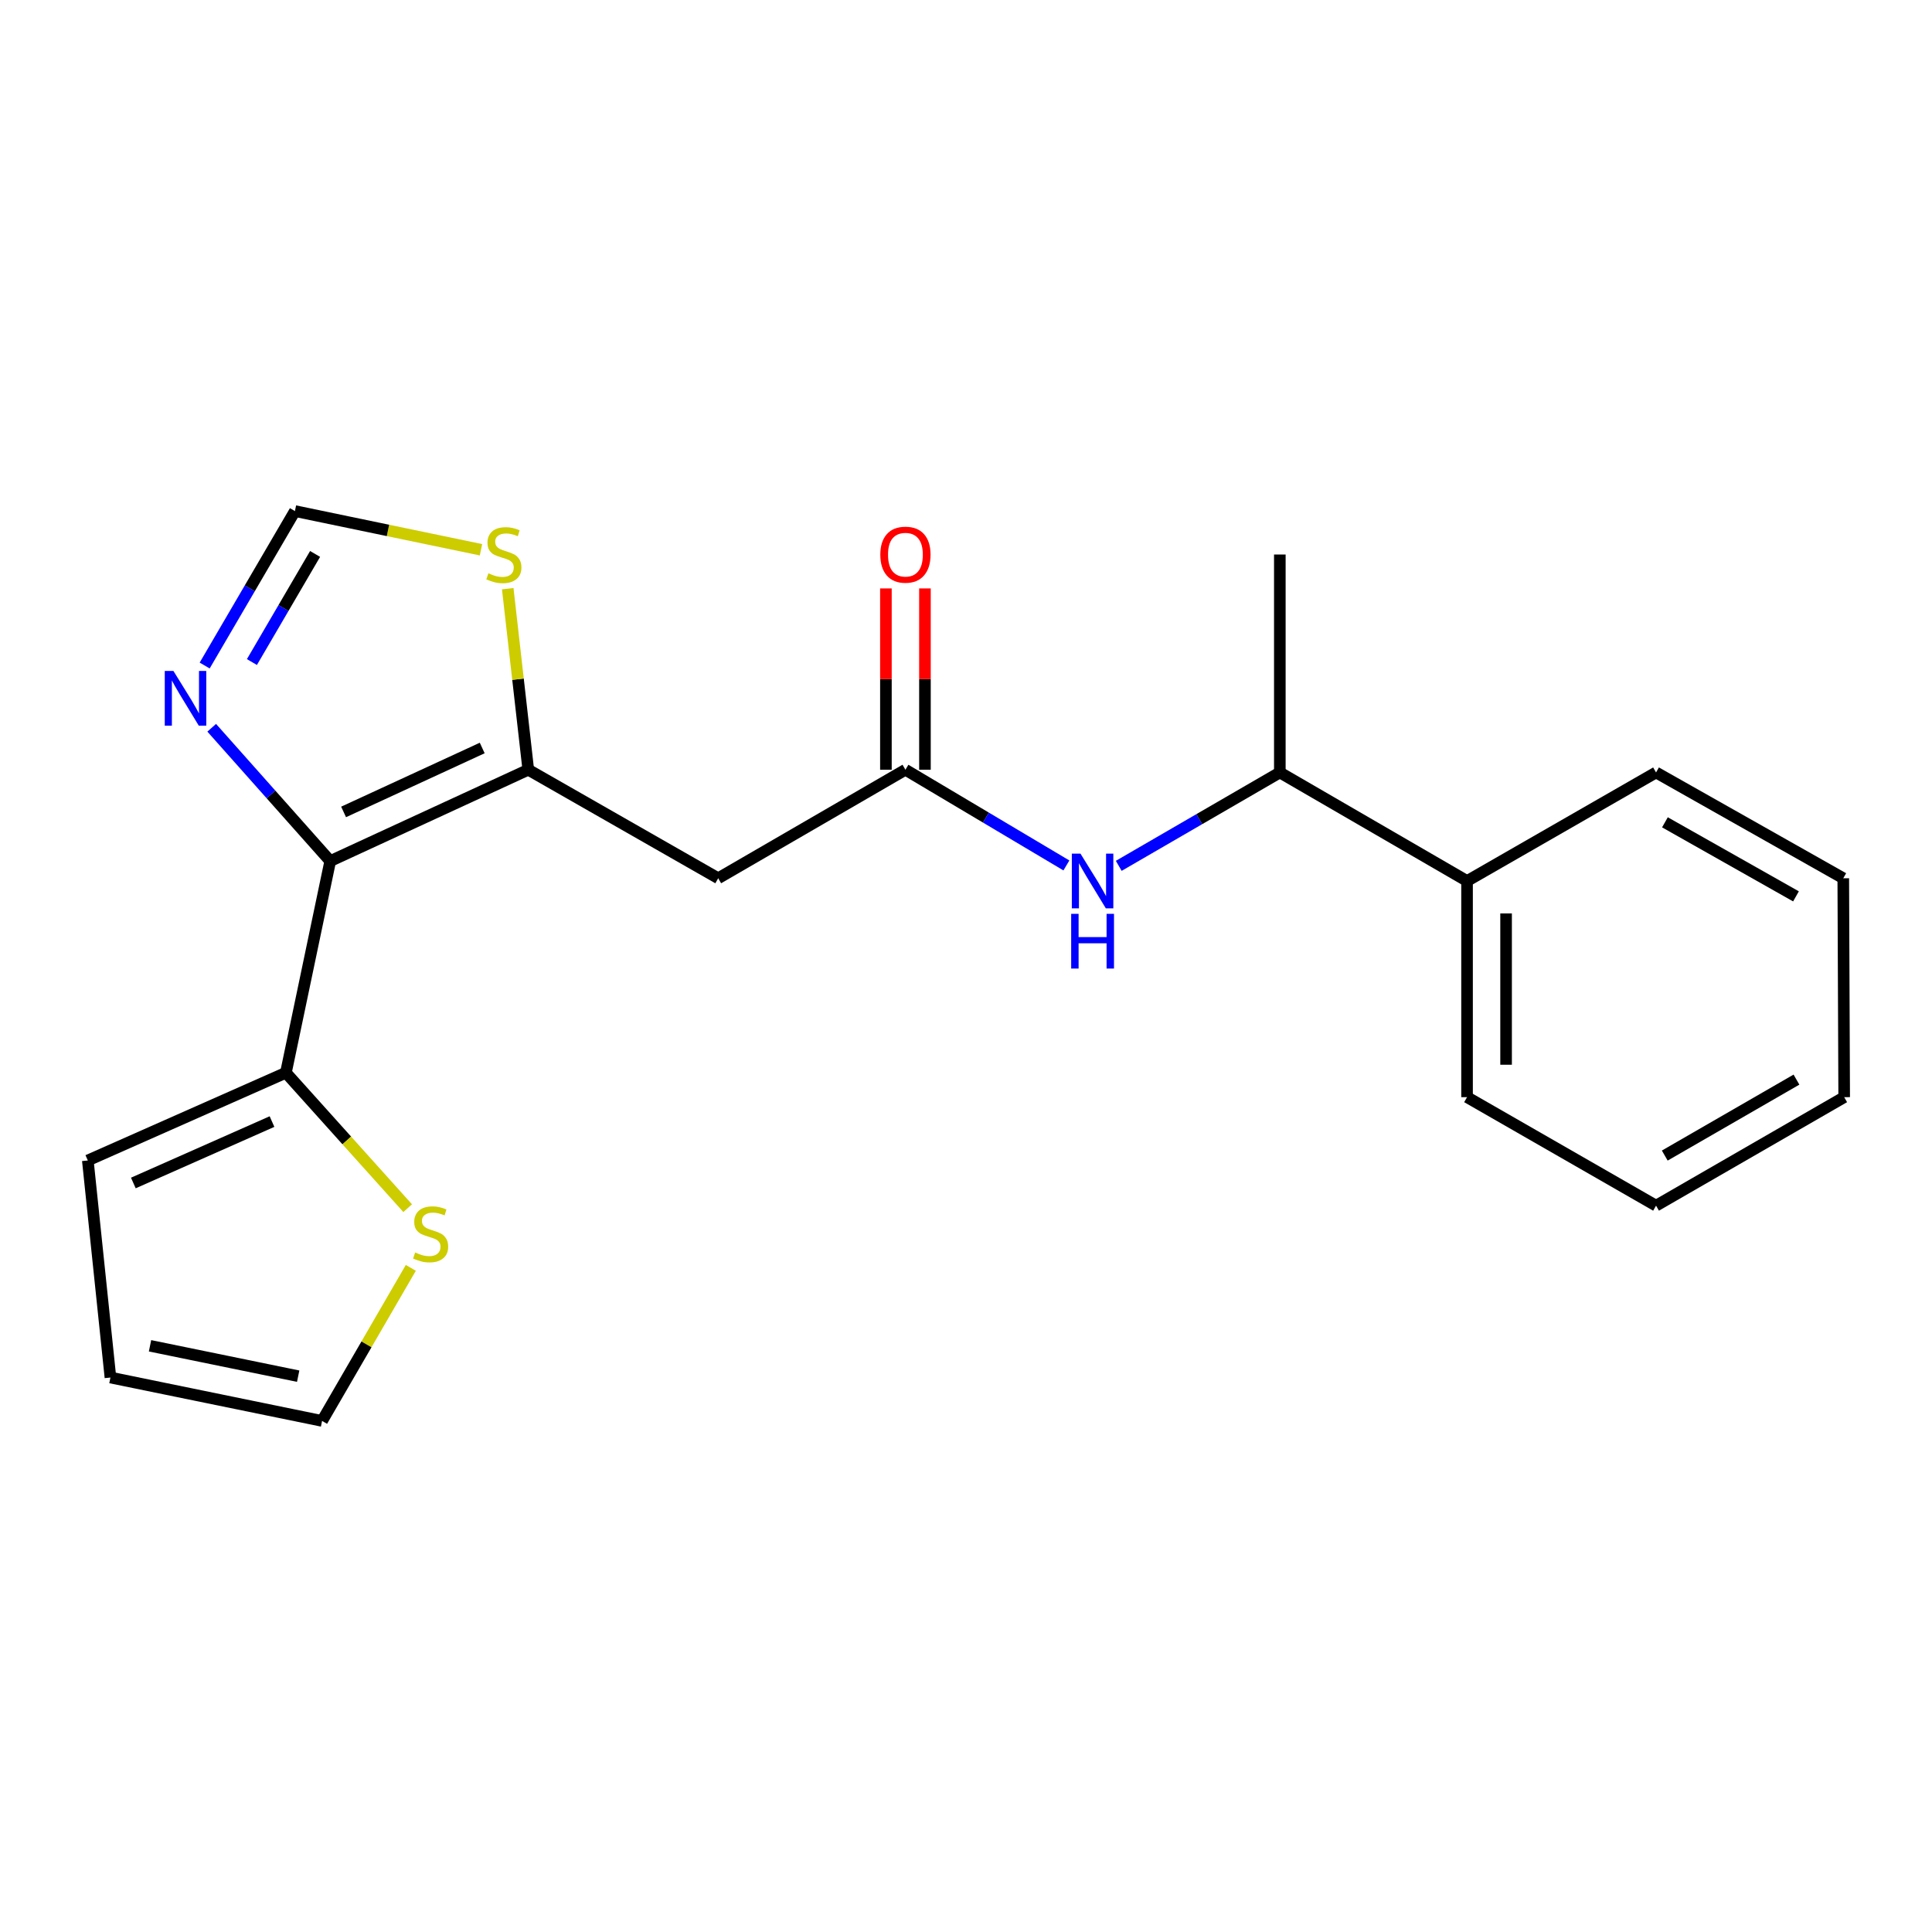 <?xml version='1.0' encoding='iso-8859-1'?>
<svg version='1.1' baseProfile='full'
              xmlns='http://www.w3.org/2000/svg'
                      xmlns:rdkit='http://www.rdkit.org/xml'
                      xmlns:xlink='http://www.w3.org/1999/xlink'
                  xml:space='preserve'
width='1000px' height='1000px' viewBox='0 0 1000 1000'>
<!-- END OF HEADER -->
<rect style='opacity:1.0;fill:#FFFFFF;stroke:none' width='1000' height='1000' x='0' y='0'> </rect>
<path class='bond-0' d='M 170.928,445.693 L 273.434,398.414' style='fill:none;fill-rule:evenodd;stroke:#000000;stroke-width:6px;stroke-linecap:butt;stroke-linejoin:miter;stroke-opacity:1' />
<path class='bond-0' d='M 177.841,420.254 L 249.596,387.158' style='fill:none;fill-rule:evenodd;stroke:#000000;stroke-width:6px;stroke-linecap:butt;stroke-linejoin:miter;stroke-opacity:1' />
<path class='bond-1' d='M 170.928,445.693 L 140.255,411.191' style='fill:none;fill-rule:evenodd;stroke:#000000;stroke-width:6px;stroke-linecap:butt;stroke-linejoin:miter;stroke-opacity:1' />
<path class='bond-1' d='M 140.255,411.191 L 109.582,376.689' style='fill:none;fill-rule:evenodd;stroke:#0000FF;stroke-width:6px;stroke-linecap:butt;stroke-linejoin:miter;stroke-opacity:1' />
<path class='bond-3' d='M 170.928,445.693 L 147.984,555.238' style='fill:none;fill-rule:evenodd;stroke:#000000;stroke-width:6px;stroke-linecap:butt;stroke-linejoin:miter;stroke-opacity:1' />
<path class='bond-2' d='M 273.434,398.414 L 371.743,454.584' style='fill:none;fill-rule:evenodd;stroke:#000000;stroke-width:6px;stroke-linecap:butt;stroke-linejoin:miter;stroke-opacity:1' />
<path class='bond-5' d='M 273.434,398.414 L 268.118,351.557' style='fill:none;fill-rule:evenodd;stroke:#000000;stroke-width:6px;stroke-linecap:butt;stroke-linejoin:miter;stroke-opacity:1' />
<path class='bond-5' d='M 268.118,351.557 L 262.801,304.7' style='fill:none;fill-rule:evenodd;stroke:#CCCC00;stroke-width:6px;stroke-linecap:butt;stroke-linejoin:miter;stroke-opacity:1' />
<path class='bond-6' d='M 105.938,344.473 L 129.296,304.503' style='fill:none;fill-rule:evenodd;stroke:#0000FF;stroke-width:6px;stroke-linecap:butt;stroke-linejoin:miter;stroke-opacity:1' />
<path class='bond-6' d='M 129.296,304.503 L 152.653,264.533' style='fill:none;fill-rule:evenodd;stroke:#000000;stroke-width:6px;stroke-linecap:butt;stroke-linejoin:miter;stroke-opacity:1' />
<path class='bond-6' d='M 130.39,342.676 L 146.74,314.697' style='fill:none;fill-rule:evenodd;stroke:#0000FF;stroke-width:6px;stroke-linecap:butt;stroke-linejoin:miter;stroke-opacity:1' />
<path class='bond-6' d='M 146.74,314.697 L 163.091,286.718' style='fill:none;fill-rule:evenodd;stroke:#000000;stroke-width:6px;stroke-linecap:butt;stroke-linejoin:miter;stroke-opacity:1' />
<path class='bond-4' d='M 371.743,454.584 L 468.649,398.414' style='fill:none;fill-rule:evenodd;stroke:#000000;stroke-width:6px;stroke-linecap:butt;stroke-linejoin:miter;stroke-opacity:1' />
<path class='bond-8' d='M 147.984,555.238 L 179.495,590.292' style='fill:none;fill-rule:evenodd;stroke:#000000;stroke-width:6px;stroke-linecap:butt;stroke-linejoin:miter;stroke-opacity:1' />
<path class='bond-8' d='M 179.495,590.292 L 211.007,625.345' style='fill:none;fill-rule:evenodd;stroke:#CCCC00;stroke-width:6px;stroke-linecap:butt;stroke-linejoin:miter;stroke-opacity:1' />
<path class='bond-10' d='M 147.984,555.238 L 45.455,600.655' style='fill:none;fill-rule:evenodd;stroke:#000000;stroke-width:6px;stroke-linecap:butt;stroke-linejoin:miter;stroke-opacity:1' />
<path class='bond-10' d='M 140.788,580.524 L 69.017,612.316' style='fill:none;fill-rule:evenodd;stroke:#000000;stroke-width:6px;stroke-linecap:butt;stroke-linejoin:miter;stroke-opacity:1' />
<path class='bond-7' d='M 468.649,398.414 L 510.306,423.181' style='fill:none;fill-rule:evenodd;stroke:#000000;stroke-width:6px;stroke-linecap:butt;stroke-linejoin:miter;stroke-opacity:1' />
<path class='bond-7' d='M 510.306,423.181 L 551.963,447.949' style='fill:none;fill-rule:evenodd;stroke:#0000FF;stroke-width:6px;stroke-linecap:butt;stroke-linejoin:miter;stroke-opacity:1' />
<path class='bond-12' d='M 478.751,398.414 L 478.751,351.488' style='fill:none;fill-rule:evenodd;stroke:#000000;stroke-width:6px;stroke-linecap:butt;stroke-linejoin:miter;stroke-opacity:1' />
<path class='bond-12' d='M 478.751,351.488 L 478.751,304.562' style='fill:none;fill-rule:evenodd;stroke:#FF0000;stroke-width:6px;stroke-linecap:butt;stroke-linejoin:miter;stroke-opacity:1' />
<path class='bond-12' d='M 458.546,398.414 L 458.546,351.488' style='fill:none;fill-rule:evenodd;stroke:#000000;stroke-width:6px;stroke-linecap:butt;stroke-linejoin:miter;stroke-opacity:1' />
<path class='bond-12' d='M 458.546,351.488 L 458.546,304.562' style='fill:none;fill-rule:evenodd;stroke:#FF0000;stroke-width:6px;stroke-linecap:butt;stroke-linejoin:miter;stroke-opacity:1' />
<path class='bond-21' d='M 248.954,284.555 L 200.804,274.544' style='fill:none;fill-rule:evenodd;stroke:#CCCC00;stroke-width:6px;stroke-linecap:butt;stroke-linejoin:miter;stroke-opacity:1' />
<path class='bond-21' d='M 200.804,274.544 L 152.653,264.533' style='fill:none;fill-rule:evenodd;stroke:#000000;stroke-width:6px;stroke-linecap:butt;stroke-linejoin:miter;stroke-opacity:1' />
<path class='bond-9' d='M 579.061,448.16 L 620.749,423.994' style='fill:none;fill-rule:evenodd;stroke:#0000FF;stroke-width:6px;stroke-linecap:butt;stroke-linejoin:miter;stroke-opacity:1' />
<path class='bond-9' d='M 620.749,423.994 L 662.437,399.828' style='fill:none;fill-rule:evenodd;stroke:#000000;stroke-width:6px;stroke-linecap:butt;stroke-linejoin:miter;stroke-opacity:1' />
<path class='bond-11' d='M 212.638,656.242 L 189.673,695.854' style='fill:none;fill-rule:evenodd;stroke:#CCCC00;stroke-width:6px;stroke-linecap:butt;stroke-linejoin:miter;stroke-opacity:1' />
<path class='bond-11' d='M 189.673,695.854 L 166.707,735.467' style='fill:none;fill-rule:evenodd;stroke:#000000;stroke-width:6px;stroke-linecap:butt;stroke-linejoin:miter;stroke-opacity:1' />
<path class='bond-14' d='M 662.437,399.828 L 759.343,456.009' style='fill:none;fill-rule:evenodd;stroke:#000000;stroke-width:6px;stroke-linecap:butt;stroke-linejoin:miter;stroke-opacity:1' />
<path class='bond-15' d='M 662.437,399.828 L 662.437,287.017' style='fill:none;fill-rule:evenodd;stroke:#000000;stroke-width:6px;stroke-linecap:butt;stroke-linejoin:miter;stroke-opacity:1' />
<path class='bond-13' d='M 45.455,600.655 L 57.162,713.006' style='fill:none;fill-rule:evenodd;stroke:#000000;stroke-width:6px;stroke-linecap:butt;stroke-linejoin:miter;stroke-opacity:1' />
<path class='bond-22' d='M 166.707,735.467 L 57.162,713.006' style='fill:none;fill-rule:evenodd;stroke:#000000;stroke-width:6px;stroke-linecap:butt;stroke-linejoin:miter;stroke-opacity:1' />
<path class='bond-22' d='M 154.334,712.305 L 77.652,696.582' style='fill:none;fill-rule:evenodd;stroke:#000000;stroke-width:6px;stroke-linecap:butt;stroke-linejoin:miter;stroke-opacity:1' />
<path class='bond-16' d='M 759.343,456.009 L 759.343,567.889' style='fill:none;fill-rule:evenodd;stroke:#000000;stroke-width:6px;stroke-linecap:butt;stroke-linejoin:miter;stroke-opacity:1' />
<path class='bond-16' d='M 779.548,472.791 L 779.548,551.107' style='fill:none;fill-rule:evenodd;stroke:#000000;stroke-width:6px;stroke-linecap:butt;stroke-linejoin:miter;stroke-opacity:1' />
<path class='bond-17' d='M 759.343,456.009 L 857.169,399.828' style='fill:none;fill-rule:evenodd;stroke:#000000;stroke-width:6px;stroke-linecap:butt;stroke-linejoin:miter;stroke-opacity:1' />
<path class='bond-18' d='M 759.343,567.889 L 857.169,624.048' style='fill:none;fill-rule:evenodd;stroke:#000000;stroke-width:6px;stroke-linecap:butt;stroke-linejoin:miter;stroke-opacity:1' />
<path class='bond-19' d='M 857.169,399.828 L 954.074,454.584' style='fill:none;fill-rule:evenodd;stroke:#000000;stroke-width:6px;stroke-linecap:butt;stroke-linejoin:miter;stroke-opacity:1' />
<path class='bond-19' d='M 861.765,425.632 L 929.599,463.961' style='fill:none;fill-rule:evenodd;stroke:#000000;stroke-width:6px;stroke-linecap:butt;stroke-linejoin:miter;stroke-opacity:1' />
<path class='bond-23' d='M 857.169,624.048 L 954.545,567.889' style='fill:none;fill-rule:evenodd;stroke:#000000;stroke-width:6px;stroke-linecap:butt;stroke-linejoin:miter;stroke-opacity:1' />
<path class='bond-23' d='M 861.681,598.121 L 929.845,558.81' style='fill:none;fill-rule:evenodd;stroke:#000000;stroke-width:6px;stroke-linecap:butt;stroke-linejoin:miter;stroke-opacity:1' />
<path class='bond-20' d='M 954.074,454.584 L 954.545,567.889' style='fill:none;fill-rule:evenodd;stroke:#000000;stroke-width:6px;stroke-linecap:butt;stroke-linejoin:miter;stroke-opacity:1' />
<path  class='atom-2' d='M 89.763 347.279
L 99.043 362.279
Q 99.963 363.759, 101.443 366.439
Q 102.923 369.119, 103.003 369.279
L 103.003 347.279
L 106.763 347.279
L 106.763 375.599
L 102.883 375.599
L 92.923 359.199
Q 91.763 357.279, 90.523 355.079
Q 89.323 352.879, 88.963 352.199
L 88.963 375.599
L 85.283 375.599
L 85.283 347.279
L 89.763 347.279
' fill='#0000FF'/>
<path  class='atom-6' d='M 252.795 296.737
Q 253.115 296.857, 254.435 297.417
Q 255.755 297.977, 257.195 298.337
Q 258.675 298.657, 260.115 298.657
Q 262.795 298.657, 264.355 297.377
Q 265.915 296.057, 265.915 293.777
Q 265.915 292.217, 265.115 291.257
Q 264.355 290.297, 263.155 289.777
Q 261.955 289.257, 259.955 288.657
Q 257.435 287.897, 255.915 287.177
Q 254.435 286.457, 253.355 284.937
Q 252.315 283.417, 252.315 280.857
Q 252.315 277.297, 254.715 275.097
Q 257.155 272.897, 261.955 272.897
Q 265.235 272.897, 268.955 274.457
L 268.035 277.537
Q 264.635 276.137, 262.075 276.137
Q 259.315 276.137, 257.795 277.297
Q 256.275 278.417, 256.315 280.377
Q 256.315 281.897, 257.075 282.817
Q 257.875 283.737, 258.995 284.257
Q 260.155 284.777, 262.075 285.377
Q 264.635 286.177, 266.155 286.977
Q 267.675 287.777, 268.755 289.417
Q 269.875 291.017, 269.875 293.777
Q 269.875 297.697, 267.235 299.817
Q 264.635 301.897, 260.275 301.897
Q 257.755 301.897, 255.835 301.337
Q 253.955 300.817, 251.715 299.897
L 252.795 296.737
' fill='#CCCC00'/>
<path  class='atom-8' d='M 559.26 441.849
L 568.54 456.849
Q 569.46 458.329, 570.94 461.009
Q 572.42 463.689, 572.5 463.849
L 572.5 441.849
L 576.26 441.849
L 576.26 470.169
L 572.38 470.169
L 562.42 453.769
Q 561.26 451.849, 560.02 449.649
Q 558.82 447.449, 558.46 446.769
L 558.46 470.169
L 554.78 470.169
L 554.78 441.849
L 559.26 441.849
' fill='#0000FF'/>
<path  class='atom-8' d='M 554.44 473.001
L 558.28 473.001
L 558.28 485.041
L 572.76 485.041
L 572.76 473.001
L 576.6 473.001
L 576.6 501.321
L 572.76 501.321
L 572.76 488.241
L 558.28 488.241
L 558.28 501.321
L 554.44 501.321
L 554.44 473.001
' fill='#0000FF'/>
<path  class='atom-9' d='M 214.888 648.281
Q 215.208 648.401, 216.528 648.961
Q 217.848 649.521, 219.288 649.881
Q 220.768 650.201, 222.208 650.201
Q 224.888 650.201, 226.448 648.921
Q 228.008 647.601, 228.008 645.321
Q 228.008 643.761, 227.208 642.801
Q 226.448 641.841, 225.248 641.321
Q 224.048 640.801, 222.048 640.201
Q 219.528 639.441, 218.008 638.721
Q 216.528 638.001, 215.448 636.481
Q 214.408 634.961, 214.408 632.401
Q 214.408 628.841, 216.808 626.641
Q 219.248 624.441, 224.048 624.441
Q 227.328 624.441, 231.048 626.001
L 230.128 629.081
Q 226.728 627.681, 224.168 627.681
Q 221.408 627.681, 219.888 628.841
Q 218.368 629.961, 218.408 631.921
Q 218.408 633.441, 219.168 634.361
Q 219.968 635.281, 221.088 635.801
Q 222.248 636.321, 224.168 636.921
Q 226.728 637.721, 228.248 638.521
Q 229.768 639.321, 230.848 640.961
Q 231.968 642.561, 231.968 645.321
Q 231.968 649.241, 229.328 651.361
Q 226.728 653.441, 222.368 653.441
Q 219.848 653.441, 217.928 652.881
Q 216.048 652.361, 213.808 651.441
L 214.888 648.281
' fill='#CCCC00'/>
<path  class='atom-13' d='M 455.649 287.097
Q 455.649 280.297, 459.009 276.497
Q 462.369 272.697, 468.649 272.697
Q 474.929 272.697, 478.289 276.497
Q 481.649 280.297, 481.649 287.097
Q 481.649 293.977, 478.249 297.897
Q 474.849 301.777, 468.649 301.777
Q 462.409 301.777, 459.009 297.897
Q 455.649 294.017, 455.649 287.097
M 468.649 298.577
Q 472.969 298.577, 475.289 295.697
Q 477.649 292.777, 477.649 287.097
Q 477.649 281.537, 475.289 278.737
Q 472.969 275.897, 468.649 275.897
Q 464.329 275.897, 461.969 278.697
Q 459.649 281.497, 459.649 287.097
Q 459.649 292.817, 461.969 295.697
Q 464.329 298.577, 468.649 298.577
' fill='#FF0000'/>
</svg>
